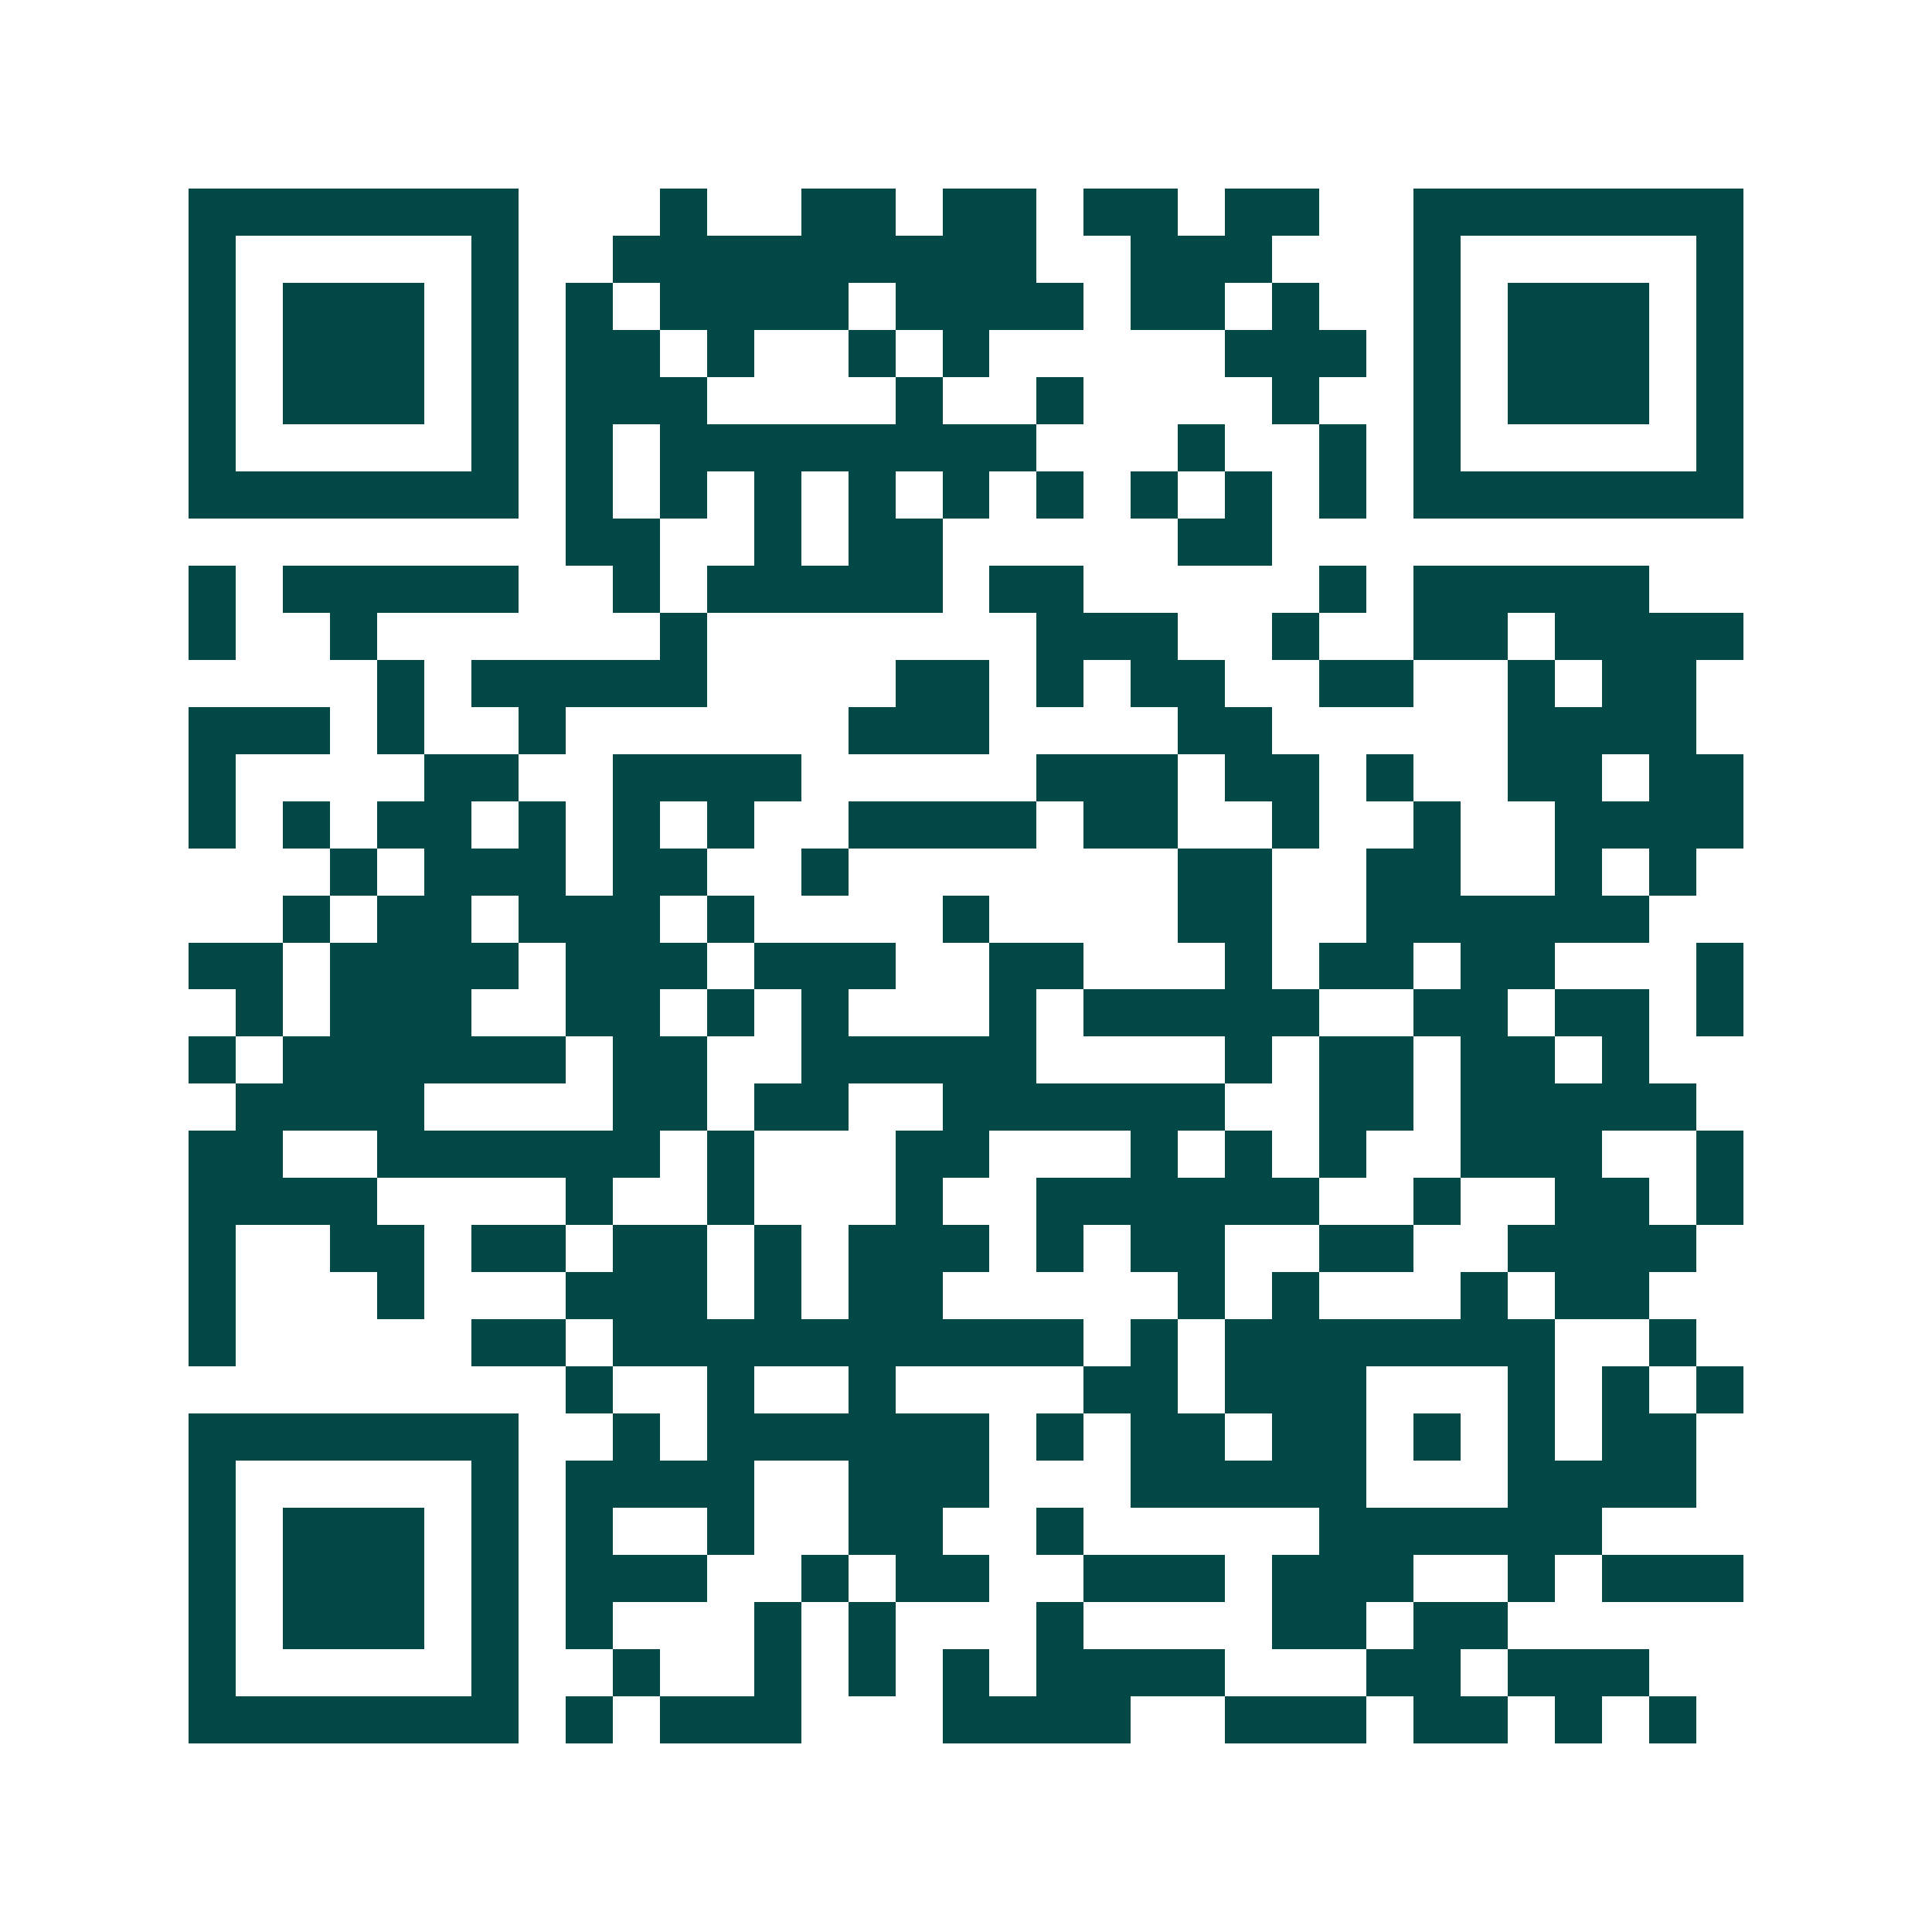 <svg xmlns="http://www.w3.org/2000/svg" width="200" height="200" viewBox="0 0 41 41" shape-rendering="crispEdges"><path fill="#ffffff" d="M0 0h41v41H0z"/><path stroke="#014847" d="M4 4.5h7m3 0h1m2 0h2m1 0h2m1 0h2m1 0h2m2 0h7M4 5.5h1m5 0h1m2 0h9m2 0h3m3 0h1m5 0h1M4 6.5h1m1 0h3m1 0h1m1 0h1m1 0h4m1 0h4m1 0h2m1 0h1m2 0h1m1 0h3m1 0h1M4 7.5h1m1 0h3m1 0h1m1 0h2m1 0h1m2 0h1m1 0h1m5 0h3m1 0h1m1 0h3m1 0h1M4 8.5h1m1 0h3m1 0h1m1 0h3m4 0h1m2 0h1m4 0h1m2 0h1m1 0h3m1 0h1M4 9.5h1m5 0h1m1 0h1m1 0h8m3 0h1m2 0h1m1 0h1m5 0h1M4 10.5h7m1 0h1m1 0h1m1 0h1m1 0h1m1 0h1m1 0h1m1 0h1m1 0h1m1 0h1m1 0h7M12 11.5h2m2 0h1m1 0h2m5 0h2M4 12.5h1m1 0h5m2 0h1m1 0h5m1 0h2m5 0h1m1 0h5M4 13.5h1m2 0h1m6 0h1m7 0h3m2 0h1m2 0h2m1 0h4M8 14.5h1m1 0h5m4 0h2m1 0h1m1 0h2m2 0h2m2 0h1m1 0h2M4 15.5h3m1 0h1m2 0h1m6 0h3m4 0h2m5 0h4M4 16.5h1m4 0h2m2 0h4m5 0h3m1 0h2m1 0h1m2 0h2m1 0h2M4 17.5h1m1 0h1m1 0h2m1 0h1m1 0h1m1 0h1m2 0h4m1 0h2m2 0h1m2 0h1m2 0h4M7 18.5h1m1 0h3m1 0h2m2 0h1m7 0h2m2 0h2m2 0h1m1 0h1M6 19.5h1m1 0h2m1 0h3m1 0h1m4 0h1m4 0h2m2 0h6M4 20.5h2m1 0h4m1 0h3m1 0h3m2 0h2m3 0h1m1 0h2m1 0h2m3 0h1M5 21.5h1m1 0h3m2 0h2m1 0h1m1 0h1m3 0h1m1 0h5m2 0h2m1 0h2m1 0h1M4 22.5h1m1 0h6m1 0h2m2 0h5m4 0h1m1 0h2m1 0h2m1 0h1M5 23.5h4m4 0h2m1 0h2m2 0h6m2 0h2m1 0h5M4 24.5h2m2 0h6m1 0h1m3 0h2m3 0h1m1 0h1m1 0h1m2 0h3m2 0h1M4 25.5h4m4 0h1m2 0h1m3 0h1m2 0h6m2 0h1m2 0h2m1 0h1M4 26.5h1m2 0h2m1 0h2m1 0h2m1 0h1m1 0h3m1 0h1m1 0h2m2 0h2m2 0h4M4 27.5h1m3 0h1m3 0h3m1 0h1m1 0h2m5 0h1m1 0h1m3 0h1m1 0h2M4 28.5h1m5 0h2m1 0h10m1 0h1m1 0h7m2 0h1M12 29.5h1m2 0h1m2 0h1m4 0h2m1 0h3m3 0h1m1 0h1m1 0h1M4 30.5h7m2 0h1m1 0h6m1 0h1m1 0h2m1 0h2m1 0h1m1 0h1m1 0h2M4 31.5h1m5 0h1m1 0h4m2 0h3m3 0h5m3 0h4M4 32.5h1m1 0h3m1 0h1m1 0h1m2 0h1m2 0h2m2 0h1m5 0h6M4 33.5h1m1 0h3m1 0h1m1 0h3m2 0h1m1 0h2m2 0h3m1 0h3m2 0h1m1 0h3M4 34.5h1m1 0h3m1 0h1m1 0h1m3 0h1m1 0h1m3 0h1m4 0h2m1 0h2M4 35.5h1m5 0h1m2 0h1m2 0h1m1 0h1m1 0h1m1 0h4m3 0h2m1 0h3M4 36.5h7m1 0h1m1 0h3m3 0h4m2 0h3m1 0h2m1 0h1m1 0h1"/></svg>
